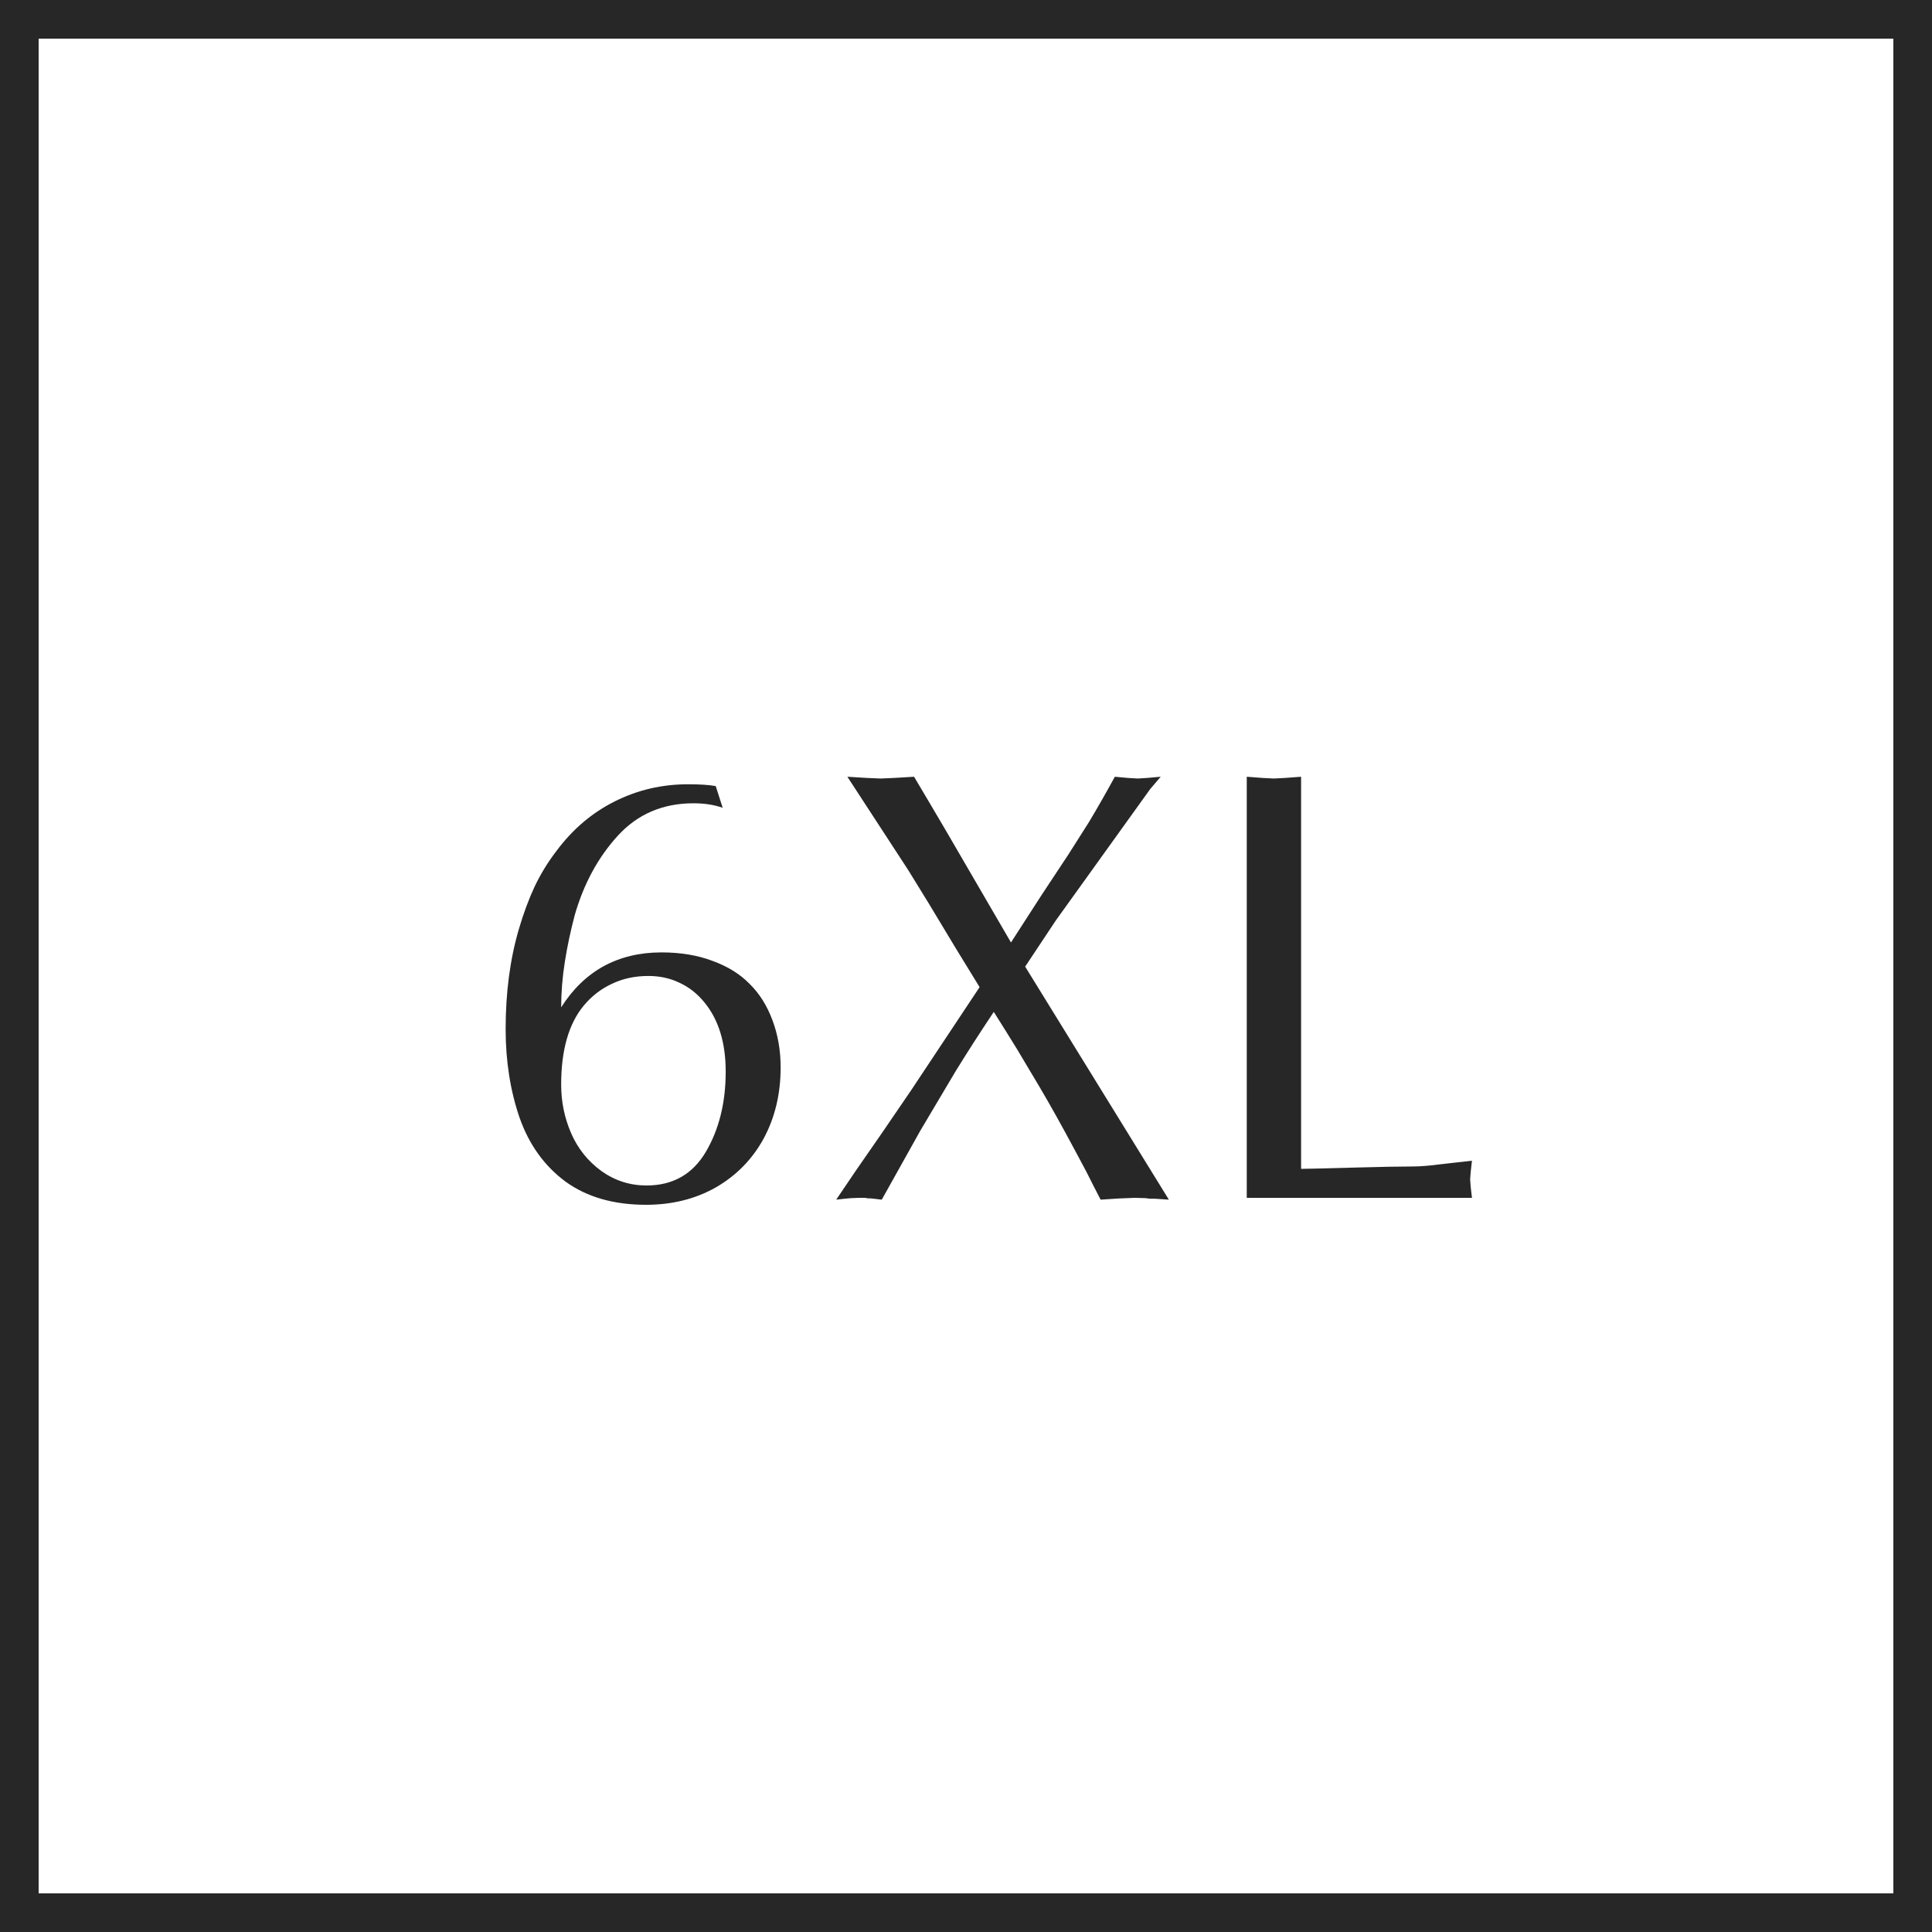 <?xml version="1.0" encoding="UTF-8"?> <svg xmlns="http://www.w3.org/2000/svg" width="50" height="50" viewBox="0 0 50 50" fill="none"> <rect x="0.5" y="0.5" width="49" height="49" stroke="#272727"></rect> <path d="M18.523 20.344L18.703 20.906C18.484 20.828 18.232 20.789 17.945 20.789C17.154 20.789 16.503 21.068 15.992 21.625C15.482 22.182 15.109 22.867 14.875 23.68C14.766 24.091 14.68 24.497 14.617 24.898C14.555 25.294 14.523 25.685 14.523 26.07C14.82 25.602 15.185 25.247 15.617 25.008C16.055 24.768 16.555 24.648 17.117 24.648C17.612 24.648 18.052 24.721 18.438 24.867C18.828 25.008 19.148 25.206 19.398 25.461C19.654 25.711 19.852 26.026 19.992 26.406C20.133 26.781 20.203 27.188 20.203 27.625C20.203 28.307 20.057 28.919 19.766 29.461C19.474 29.997 19.062 30.419 18.531 30.727C18 31.029 17.396 31.18 16.719 31.18C15.88 31.18 15.185 30.979 14.633 30.578C14.086 30.172 13.69 29.62 13.445 28.922C13.206 28.224 13.086 27.461 13.086 26.633C13.086 25.685 13.2 24.82 13.43 24.039C13.55 23.633 13.685 23.268 13.836 22.945C13.992 22.617 14.182 22.307 14.406 22.016C14.823 21.458 15.323 21.034 15.906 20.742C16.495 20.445 17.128 20.297 17.805 20.297C18.112 20.297 18.352 20.312 18.523 20.344ZM16.781 25.258C16.432 25.258 16.117 25.326 15.836 25.461C15.555 25.591 15.312 25.779 15.109 26.023C14.719 26.492 14.523 27.174 14.523 28.07C14.523 28.513 14.609 28.932 14.781 29.328C14.953 29.724 15.213 30.049 15.562 30.305C15.912 30.555 16.302 30.68 16.734 30.68C17.412 30.68 17.922 30.391 18.266 29.812C18.609 29.229 18.781 28.537 18.781 27.734C18.781 26.984 18.596 26.385 18.227 25.938C18.049 25.719 17.838 25.552 17.594 25.438C17.349 25.318 17.078 25.258 16.781 25.258ZM23.578 28.219L25.352 25.547L24.734 24.539L24.023 23.359L23.508 22.523L21.93 20.102L22.43 20.133L22.789 20.148L23.141 20.133L23.656 20.102L24.031 20.734L24.469 21.477L26.164 24.391L26.961 23.156L27.648 22.117L28.188 21.266C28.406 20.901 28.628 20.513 28.852 20.102L29.188 20.133L29.445 20.148L29.688 20.133L30.039 20.102L29.766 20.422L27.32 23.828L26.531 25.016L30.25 31.047L29.891 31.023H29.789C29.758 31.023 29.711 31.018 29.648 31.008L29.367 31L28.961 31.016L28.484 31.047C28.359 30.807 28.237 30.568 28.117 30.328C27.93 29.974 27.742 29.625 27.555 29.281C27.263 28.745 26.969 28.232 26.672 27.742C26.5 27.451 26.385 27.258 26.328 27.164C26.13 26.841 25.927 26.516 25.719 26.188C25.354 26.734 25.026 27.245 24.734 27.719L23.82 29.258L22.82 31.047L22.555 31.016C22.471 31.016 22.419 31.01 22.398 31H22.234L22.023 31.008L21.859 31.023L21.641 31.047L22.133 30.32L22.836 29.305L23.578 28.219ZM33.672 20.102V30.25C33.776 30.25 34.206 30.24 34.961 30.219C35.721 30.198 36.258 30.188 36.57 30.188C36.758 30.188 36.99 30.169 37.266 30.133L38.094 30.039L38.062 30.328L38.047 30.523L38.062 30.719L38.094 31H32.266V20.102L32.672 20.133L32.969 20.148L33.258 20.133L33.672 20.102Z" fill="#272727"></path> </svg> 